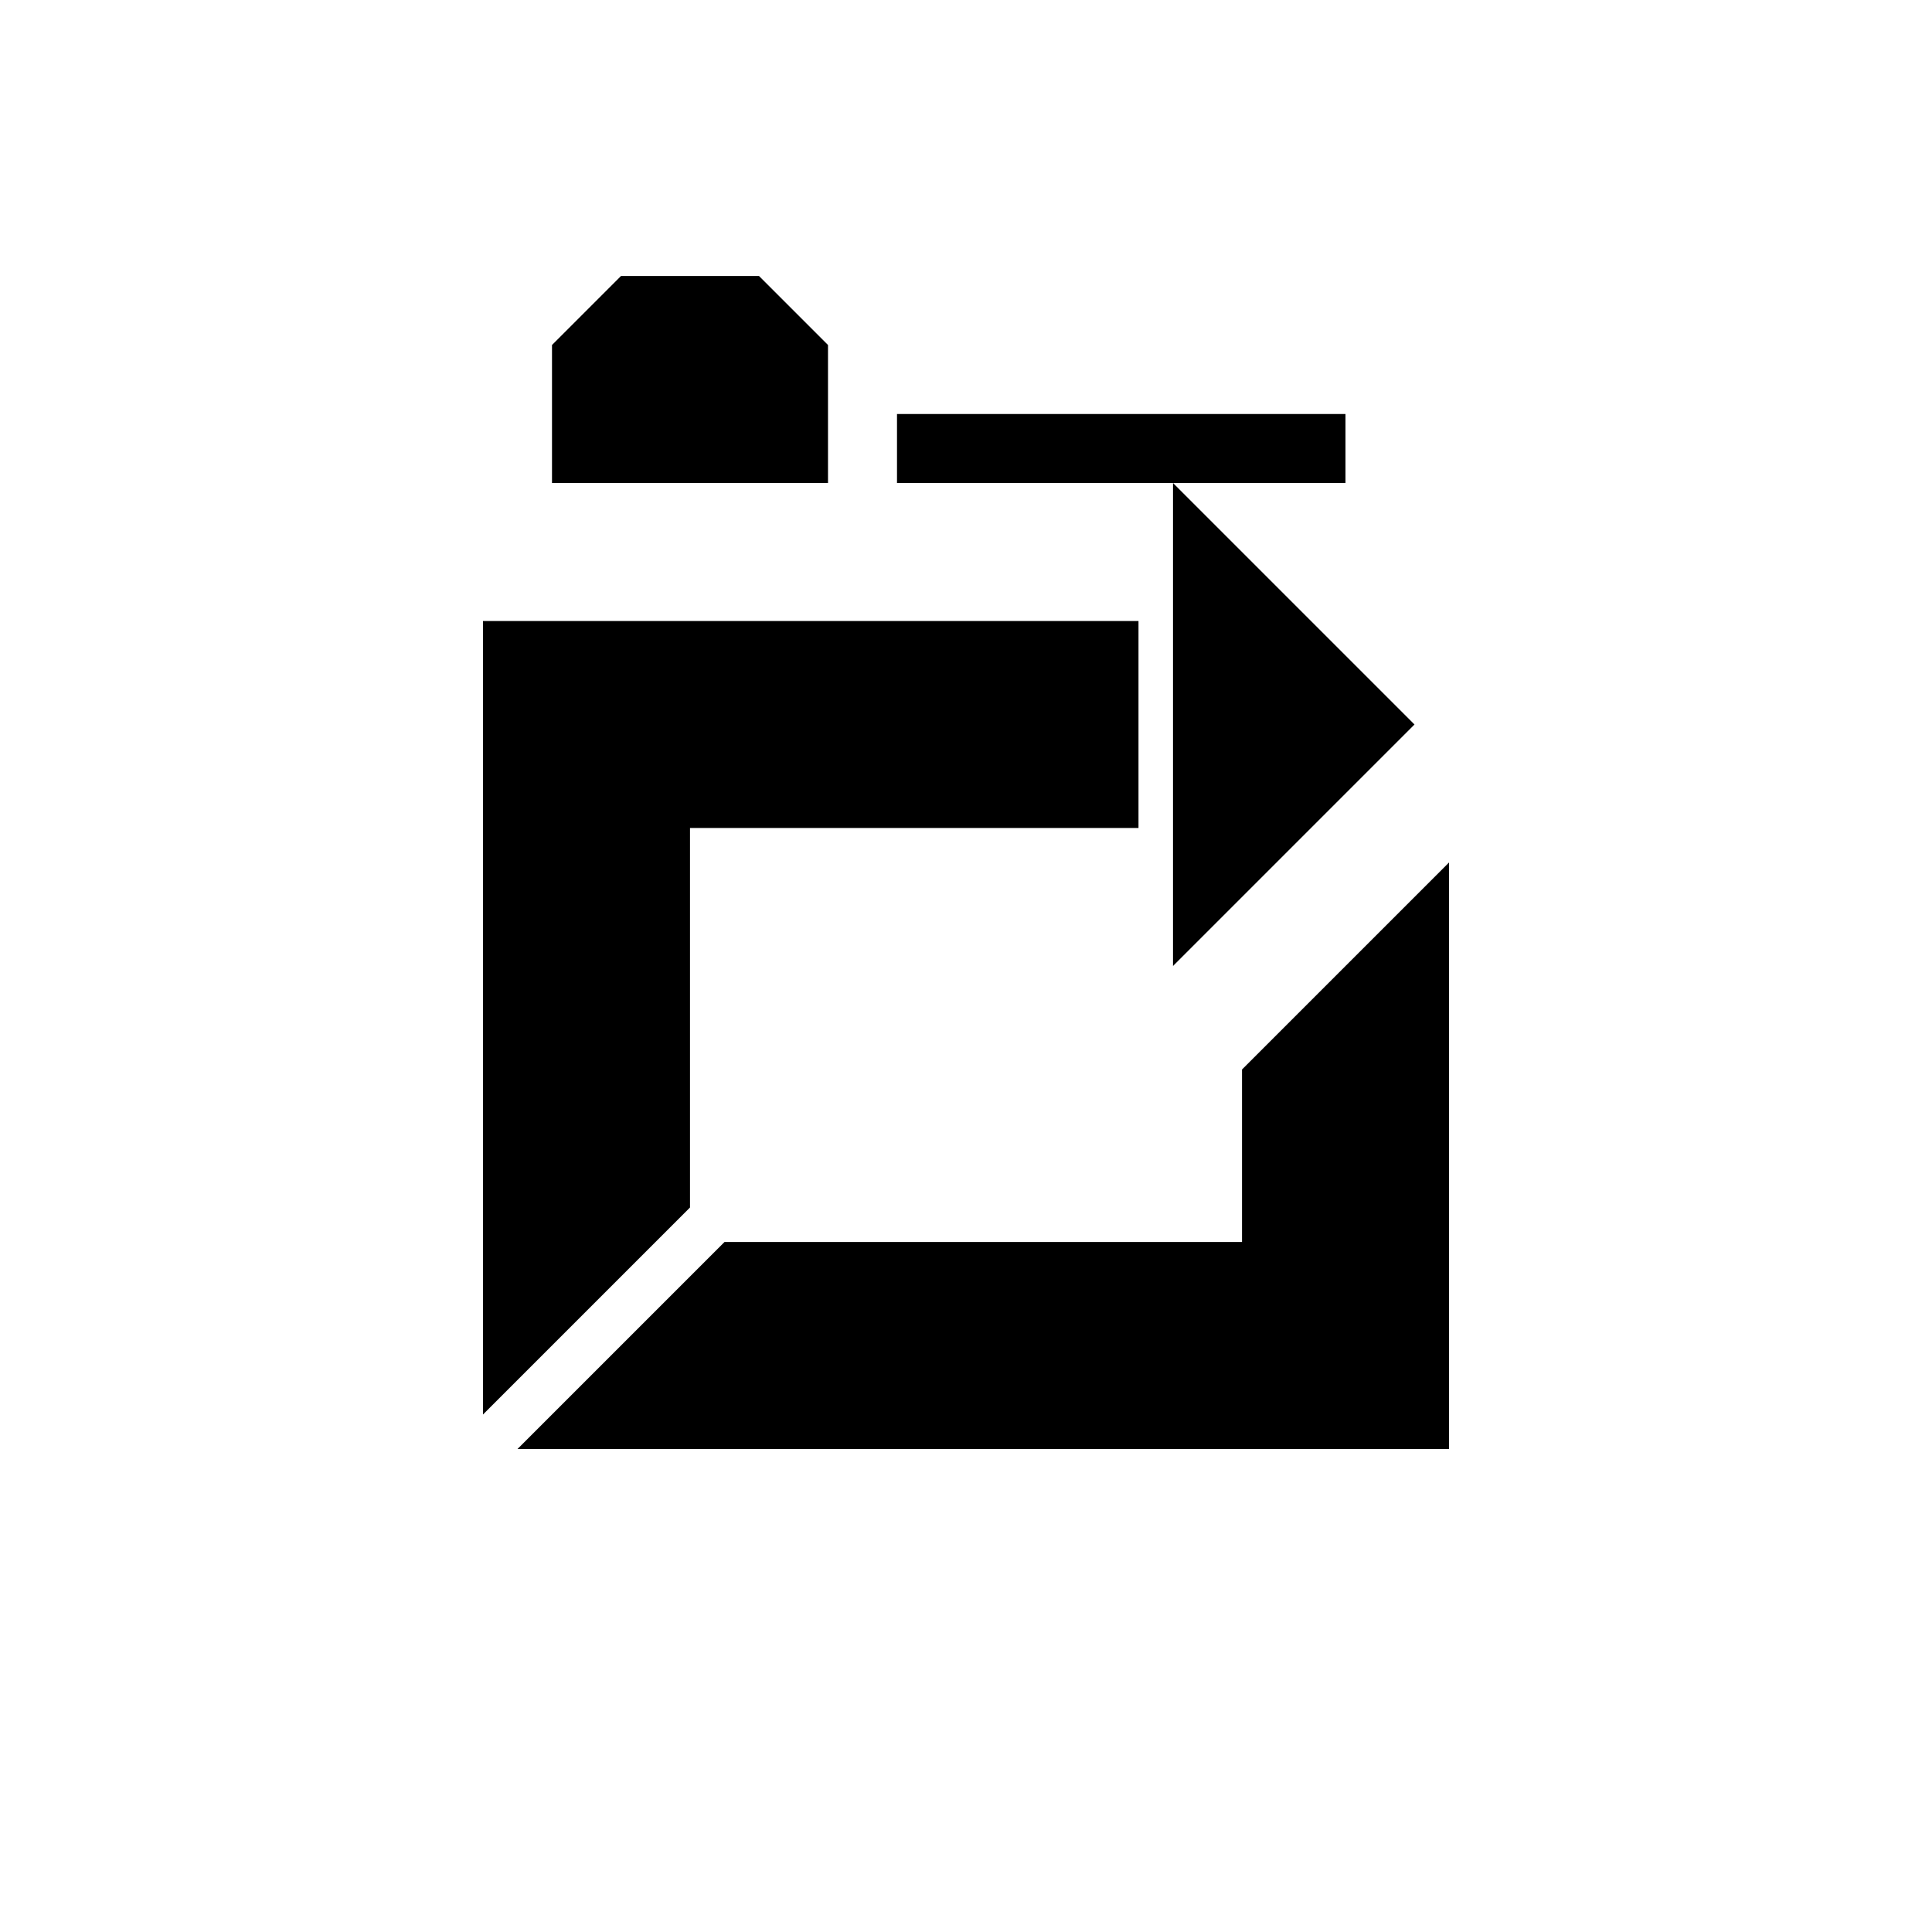 <svg xmlns="http://www.w3.org/2000/svg" viewBox="0 0 28 28" version="1.1">
  <path d="m17,7v7l3.5,-3.5z M7,9v11.5l3,-3V12h6.5V9Z m14,3.5 -3,3V18h-7.5l-3,3H21Z M9,4 8,5v2h4V5L11,4Z m4,2v1h1 5.5V6Z" style="fill:currentColor;filter:url(#hkNoiseFilterSVG)"></path>
</svg>